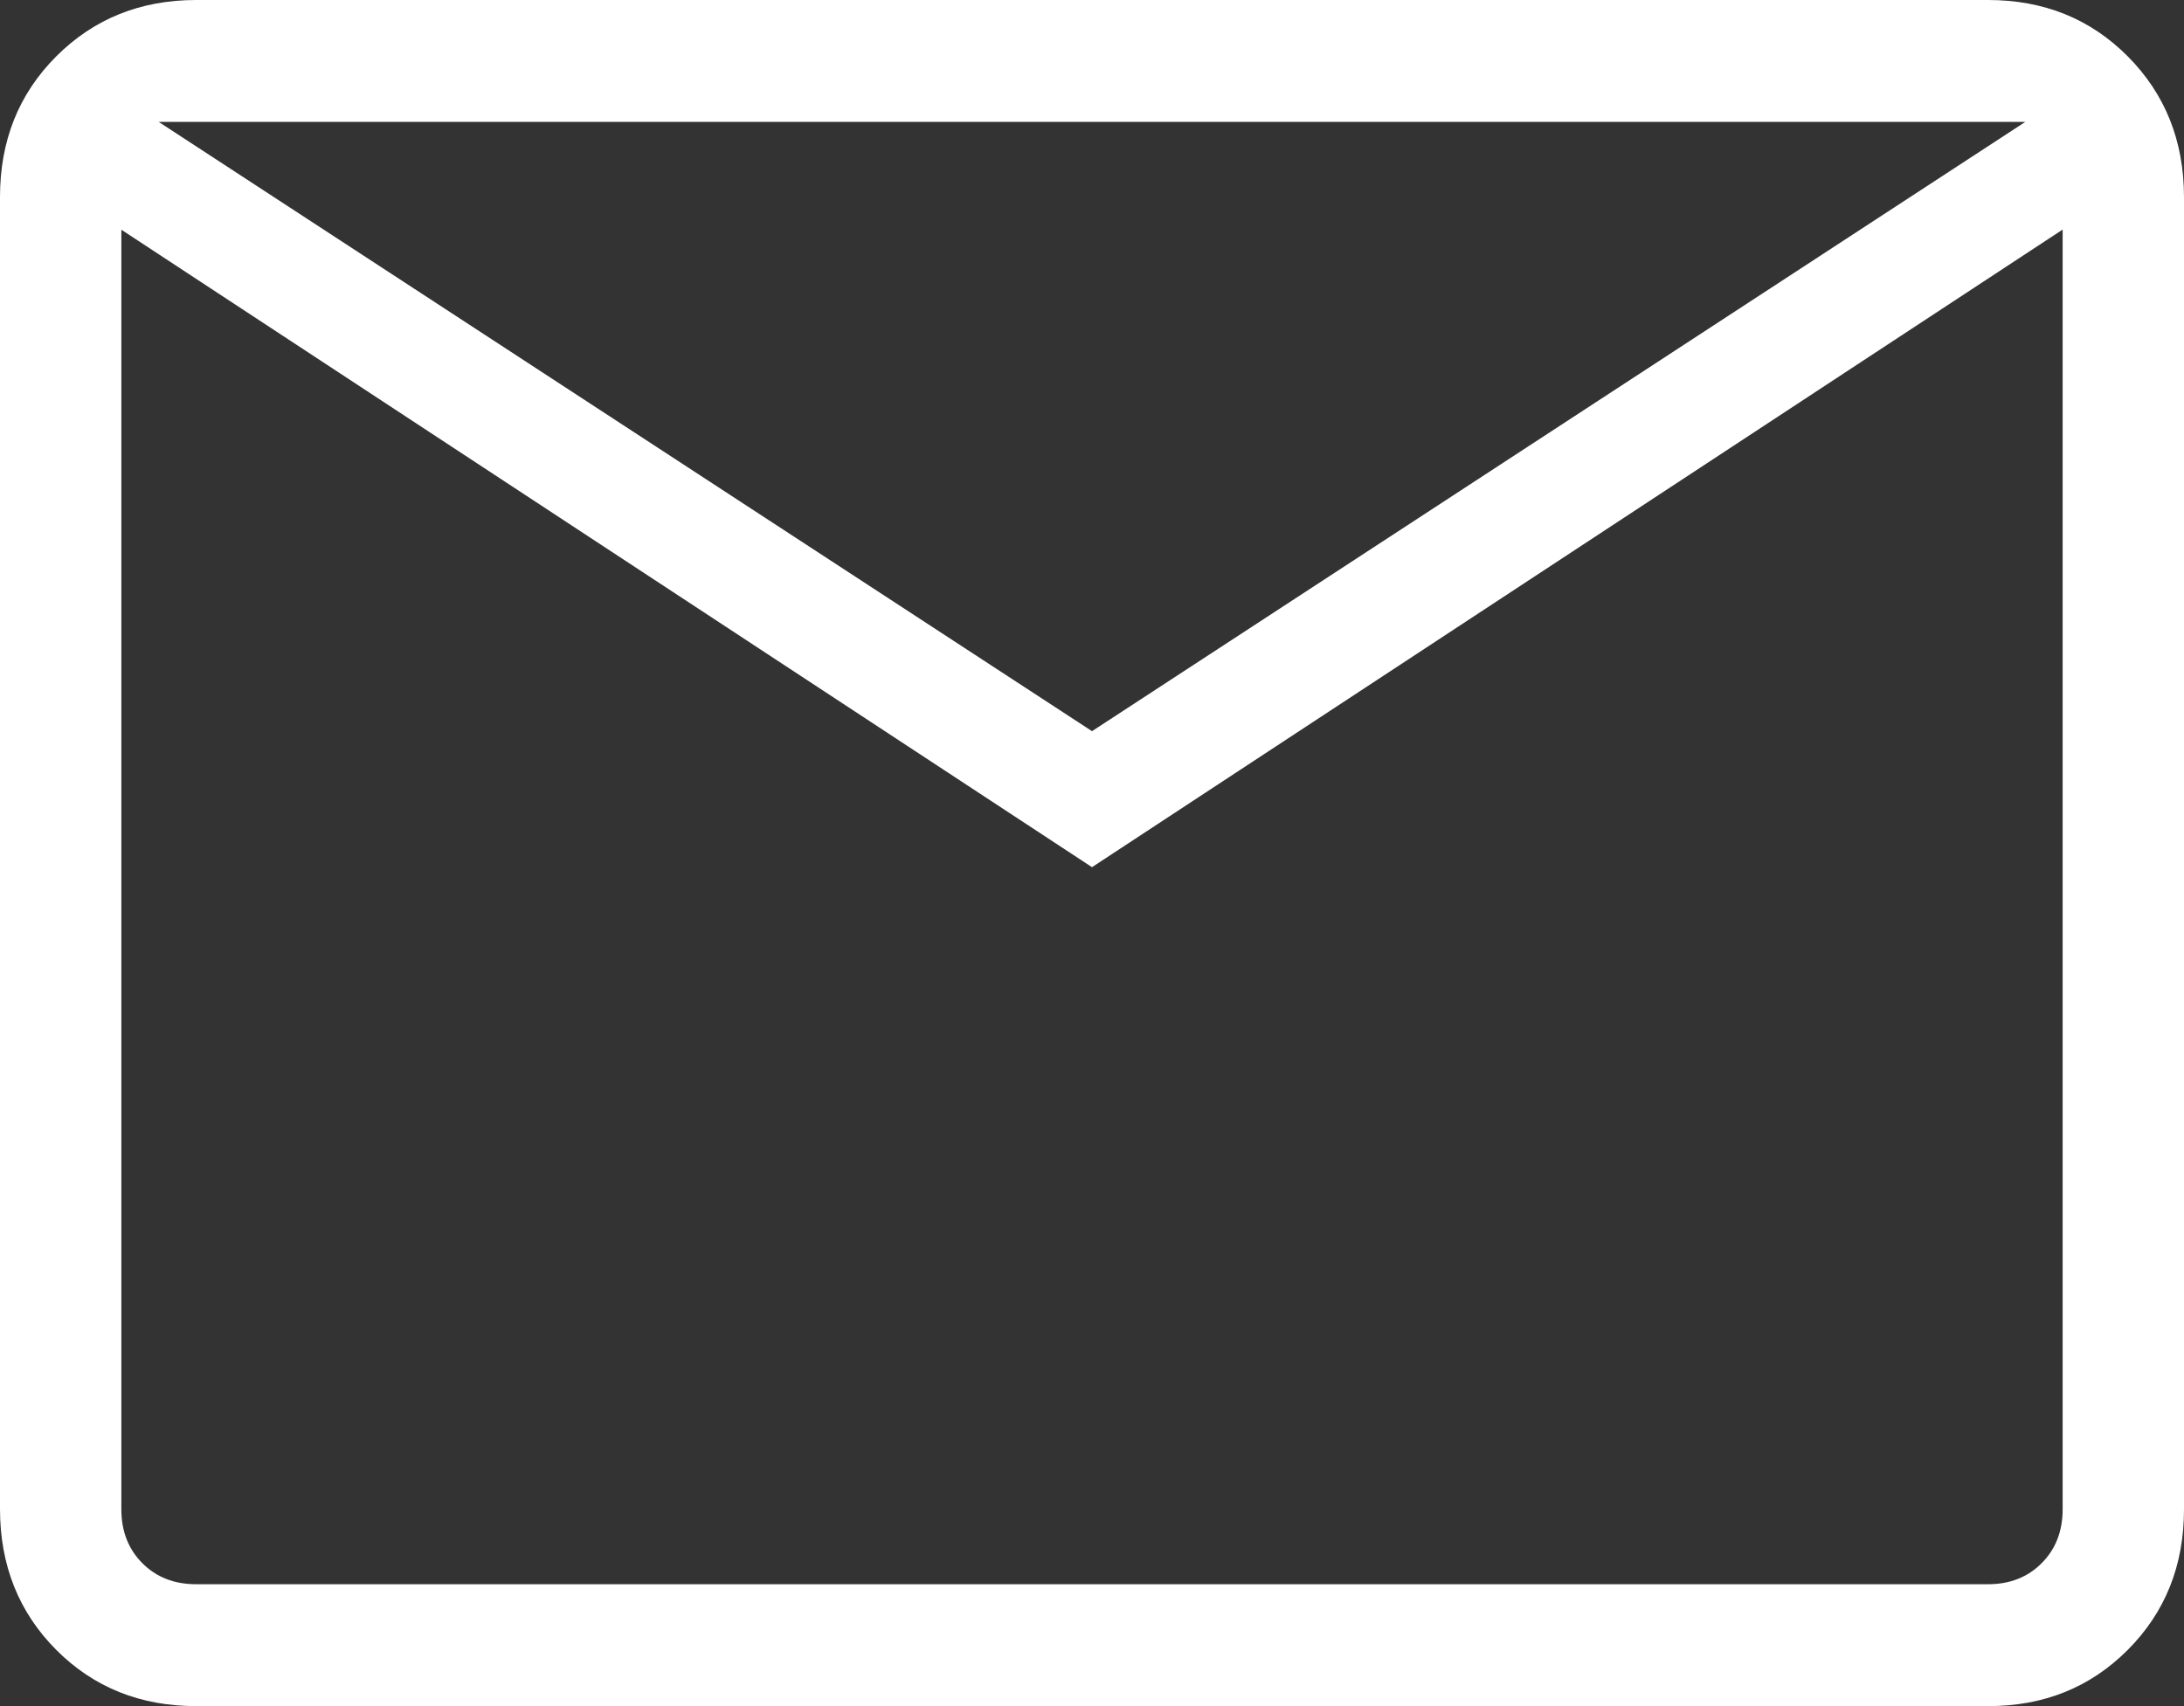<?xml version="1.0" encoding="UTF-8"?> <svg xmlns="http://www.w3.org/2000/svg" width="32" height="25" viewBox="0 0 32 25" fill="none"><rect x="0" y="0" width="32" height="25" fill="#333333" stroke="none"/><path d="M2.873 25C2.054 25 1.371 24.725 0.823 24.175C0.276 23.625 0.001 22.938 0 22.114V2.886C0 2.063 0.274 1.377 0.823 0.827C1.372 0.277 2.055 0.001 2.871 0H29.129C29.947 0 30.629 0.276 31.177 0.827C31.724 1.378 31.999 2.064 32 2.886V22.116C32 22.938 31.726 23.624 31.177 24.175C30.628 24.726 29.945 25.001 29.129 25H2.873ZM16 12.707L1.778 3.366V22.116C1.778 22.436 1.88 22.699 2.085 22.905C2.29 23.111 2.553 23.214 2.873 23.214H29.129C29.448 23.214 29.71 23.111 29.915 22.905C30.12 22.699 30.222 22.436 30.222 22.114V3.364L16 12.707ZM16 10.714L29.675 1.786H2.325L16 10.714ZM1.778 3.366V1.786V22.116C1.778 22.436 1.88 22.699 2.085 22.905C2.29 23.111 2.553 23.214 2.873 23.214H1.778V3.366Z" fill="white"></path></svg> 
